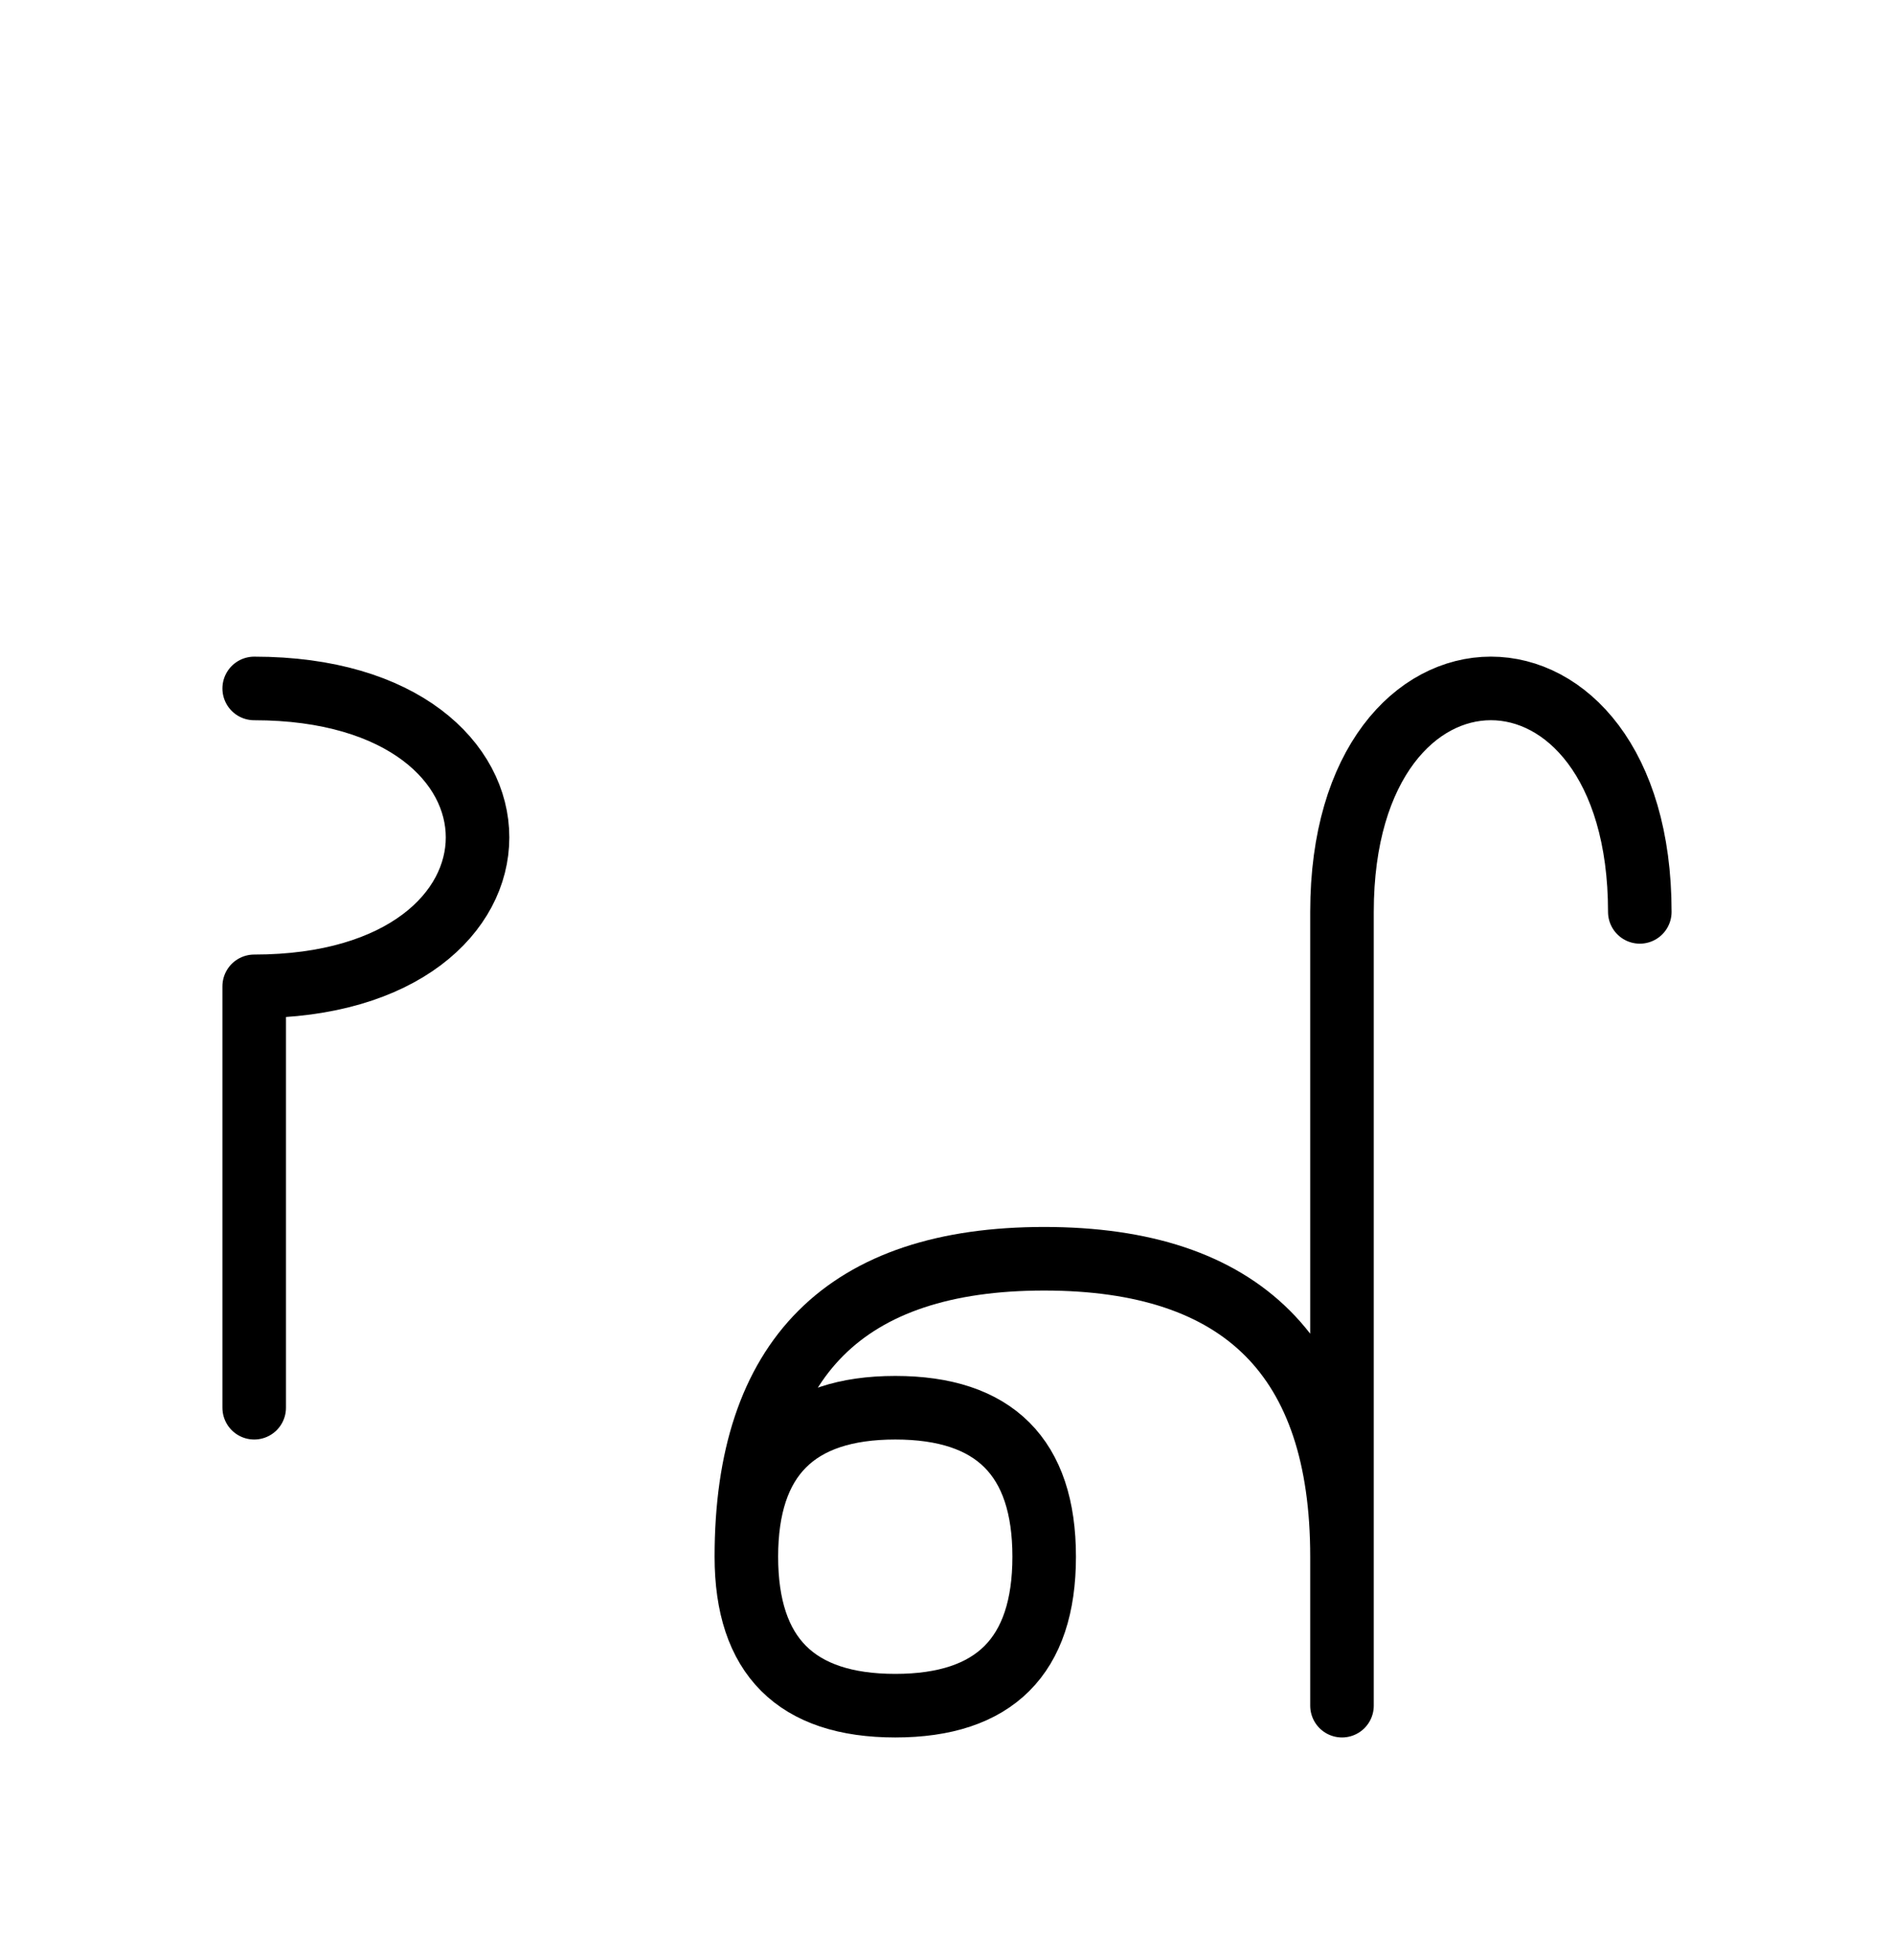 <?xml version="1.0" encoding="UTF-8"?>
<svg xmlns="http://www.w3.org/2000/svg" xmlns:xlink="http://www.w3.org/1999/xlink"
     width="37.255" height="38.536" viewBox="0 0 37.255 38.536">
<defs>
<path d="M26.397,23.536 L26.397,27.678 L26.397,17.929 C26.397,12.071,32.255,12.071,32.255,17.929 M26.397,23.536 L26.397,19.393 L26.397,33.536 M26.397,30.607 Q26.397,24.749,20.539,24.749 Q14.681,24.749,14.681,30.607 Q14.681,33.536,17.61,33.536 Q20.539,33.536,20.539,30.607 Q20.539,27.678,17.61,27.678 Q14.681,27.678,14.681,30.607 M5.0,23.536 L5.0,27.678 L5.0,19.393 C10.858,19.393,10.858,13.536,5.0,13.536" stroke="black" fill="none" stroke-width="1.25" stroke-linecap="round" stroke-linejoin="round" id="d0" />
</defs>
<use xlink:href="#d0" x="0" y="0" />
</svg>